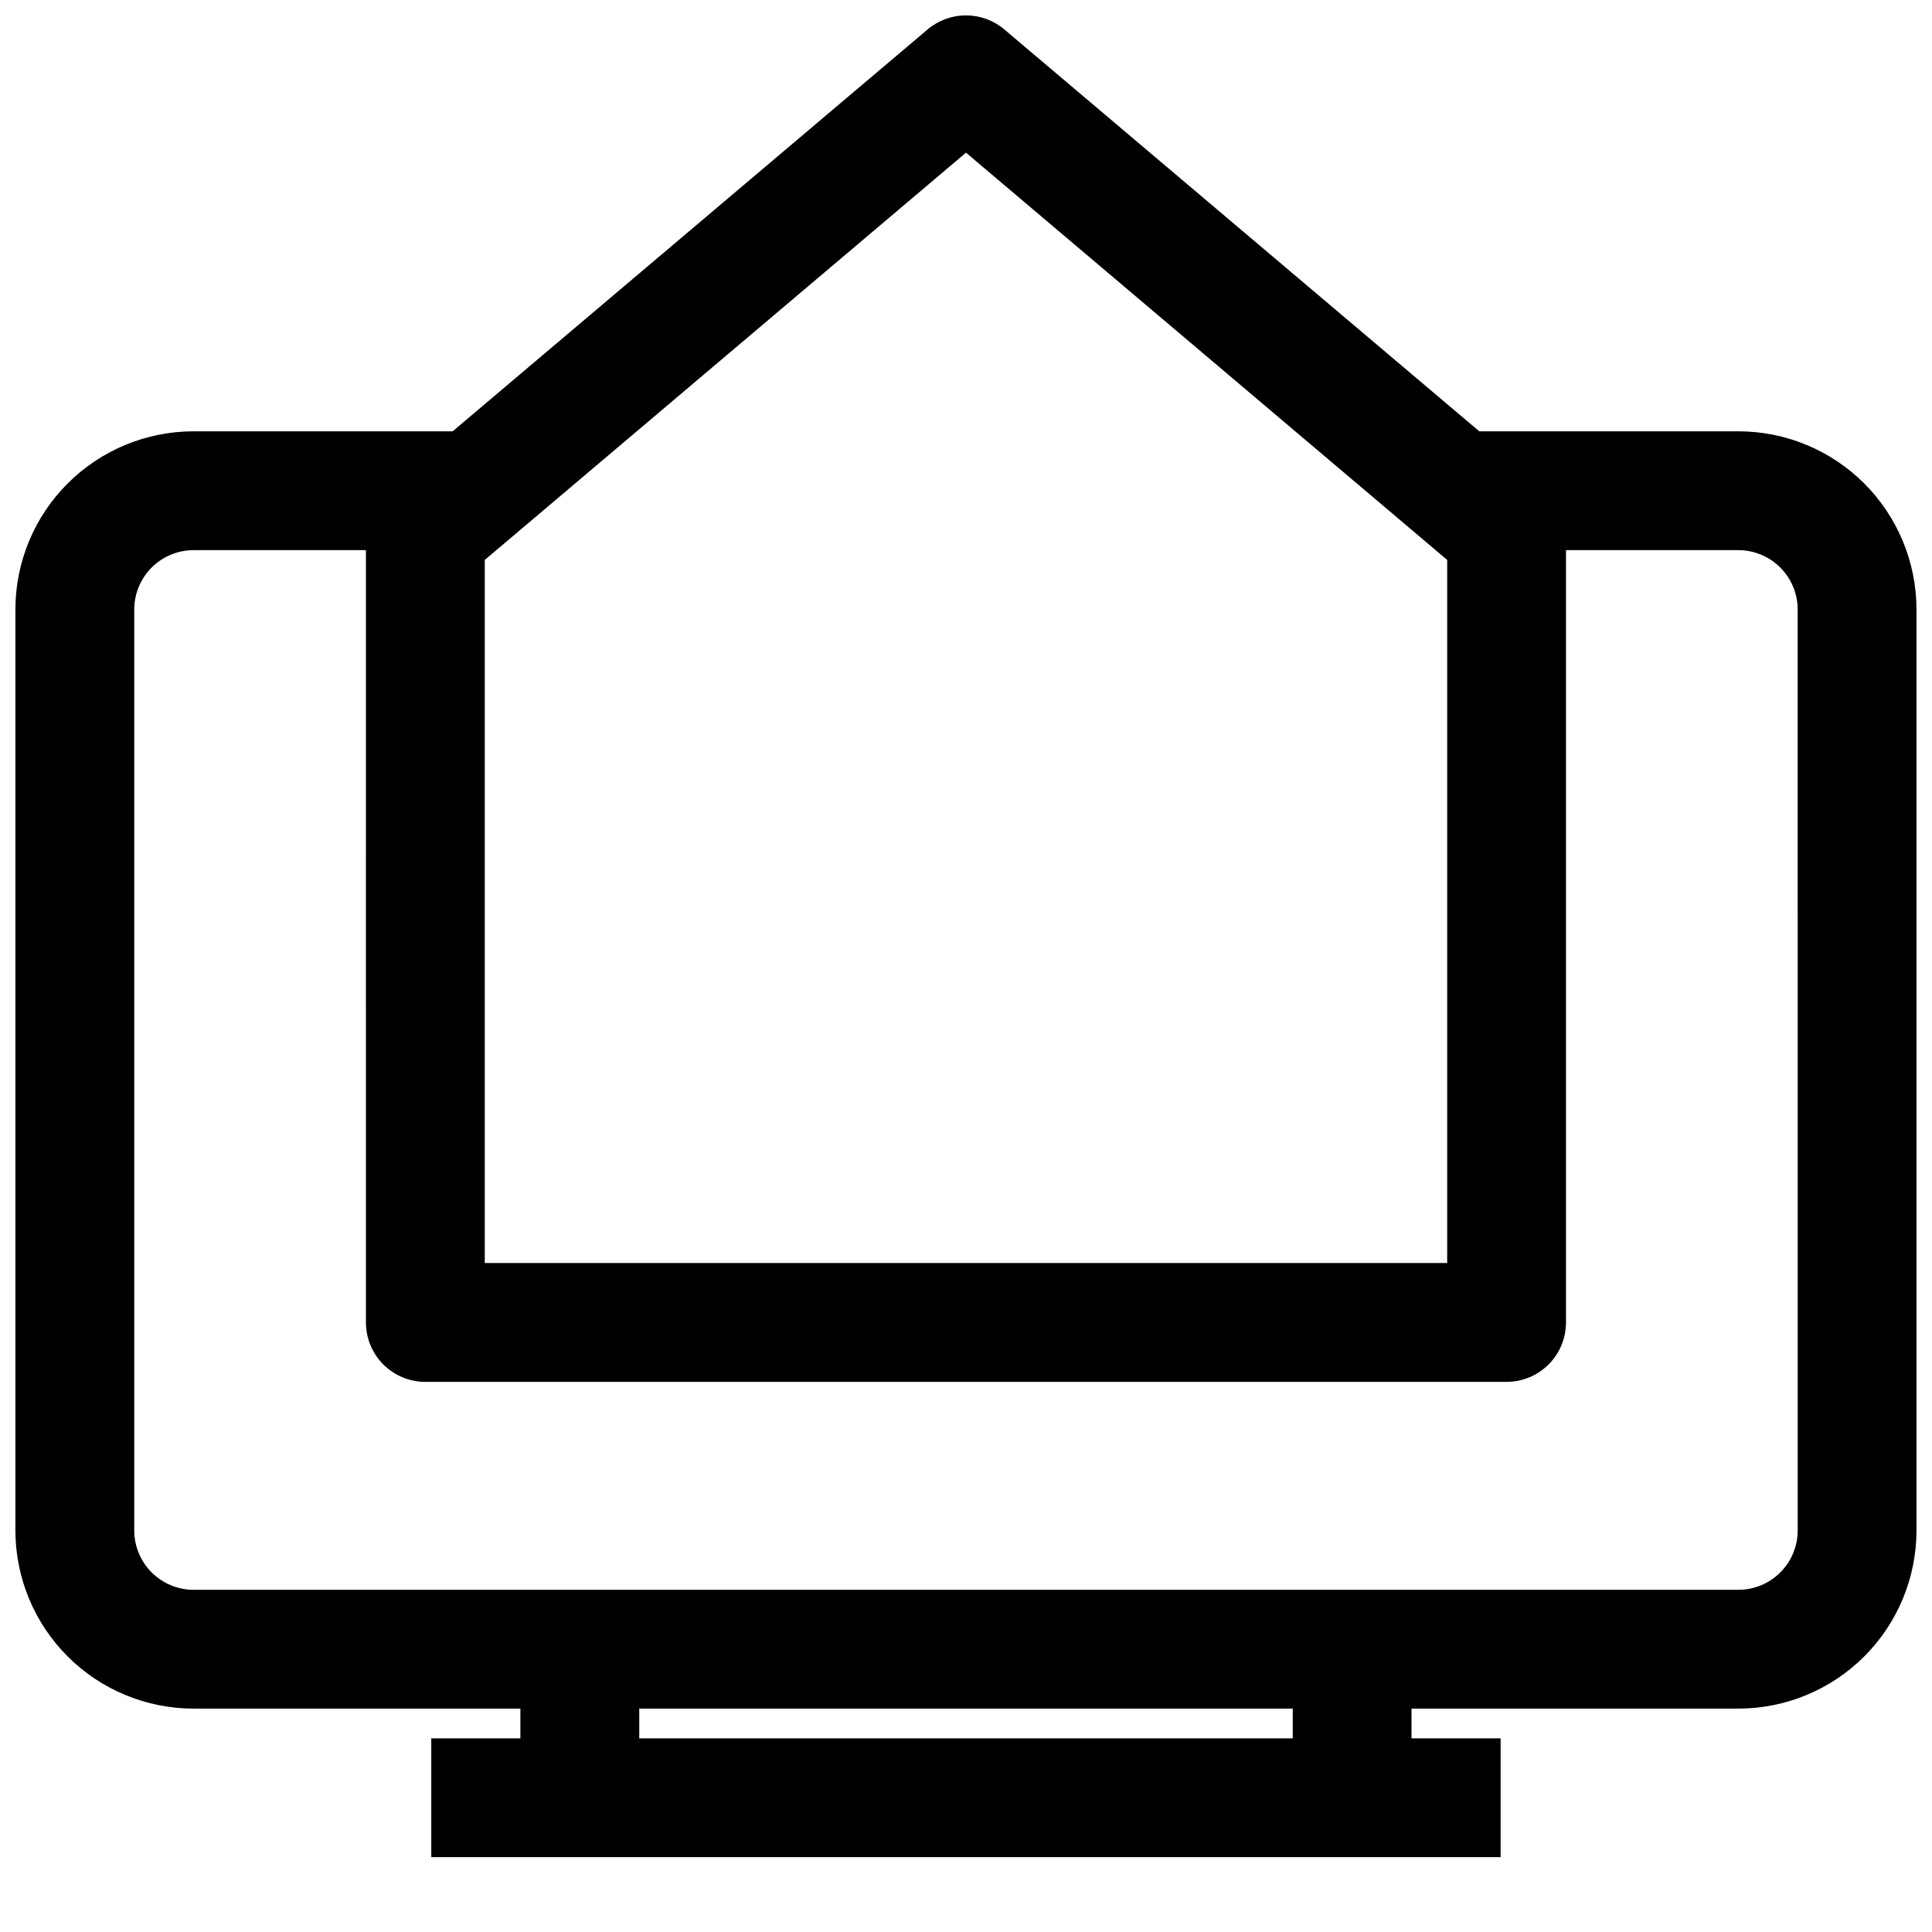 <?xml version="1.0" encoding="UTF-8"?>
<!-- Uploaded to: ICON Repo, www.iconrepo.com, Generator: ICON Repo Mixer Tools -->
<svg width="800px" height="800px" version="1.1" viewBox="144 144 512 512" xmlns="http://www.w3.org/2000/svg">
 <defs>
  <clipPath id="a">
   <path d="m148.09 148.09h503.81v488.91h-503.81z"/>
  </clipPath>
 </defs>
 <g clip-path="url(#a)">
  <path d="m604.67 258.3h-68.645l-125.88-106.51c-2.84-2.398-6.438-3.711-10.152-3.711-3.719 0-7.316 1.312-10.156 3.711l-125.88 106.51h-68.645c-12.523 0-24.539 4.977-33.398 13.836-8.855 8.855-13.832 20.871-13.832 33.398v244.03c0 12.527 4.977 24.539 13.832 33.398 8.859 8.859 20.875 13.836 33.398 13.836h86.594v7.871h-23.617v31.488h283.39v-31.488h-23.617v-7.871h86.594c12.527 0 24.539-4.977 33.398-13.836 8.855-8.859 13.832-20.871 13.832-33.398v-244.03c0-12.527-4.977-24.543-13.832-33.398-8.859-8.859-20.871-13.836-33.398-13.836zm-332.2 34.086 127.53-107.93 127.52 107.93v186.33h-255.05zm214.12 312.29h-173.18v-7.871h173.18zm133.82-55.105c0 4.176-1.656 8.18-4.609 11.133-2.953 2.953-6.957 4.613-11.133 4.613h-409.35c-4.176 0-8.18-1.66-11.133-4.613-2.949-2.953-4.609-6.957-4.609-11.133v-244.03c0-4.176 1.66-8.18 4.609-11.133 2.953-2.953 6.957-4.613 11.133-4.613h45.656l0.004 204.67c0 4.176 1.656 8.184 4.609 11.133 2.953 2.953 6.957 4.613 11.133 4.613h286.54c4.176 0 8.18-1.66 11.133-4.613 2.953-2.949 4.609-6.957 4.609-11.133v-204.67h45.66c4.176 0 8.18 1.66 11.133 4.613 2.953 2.953 4.609 6.957 4.609 11.133z"/>
 </g>
</svg>